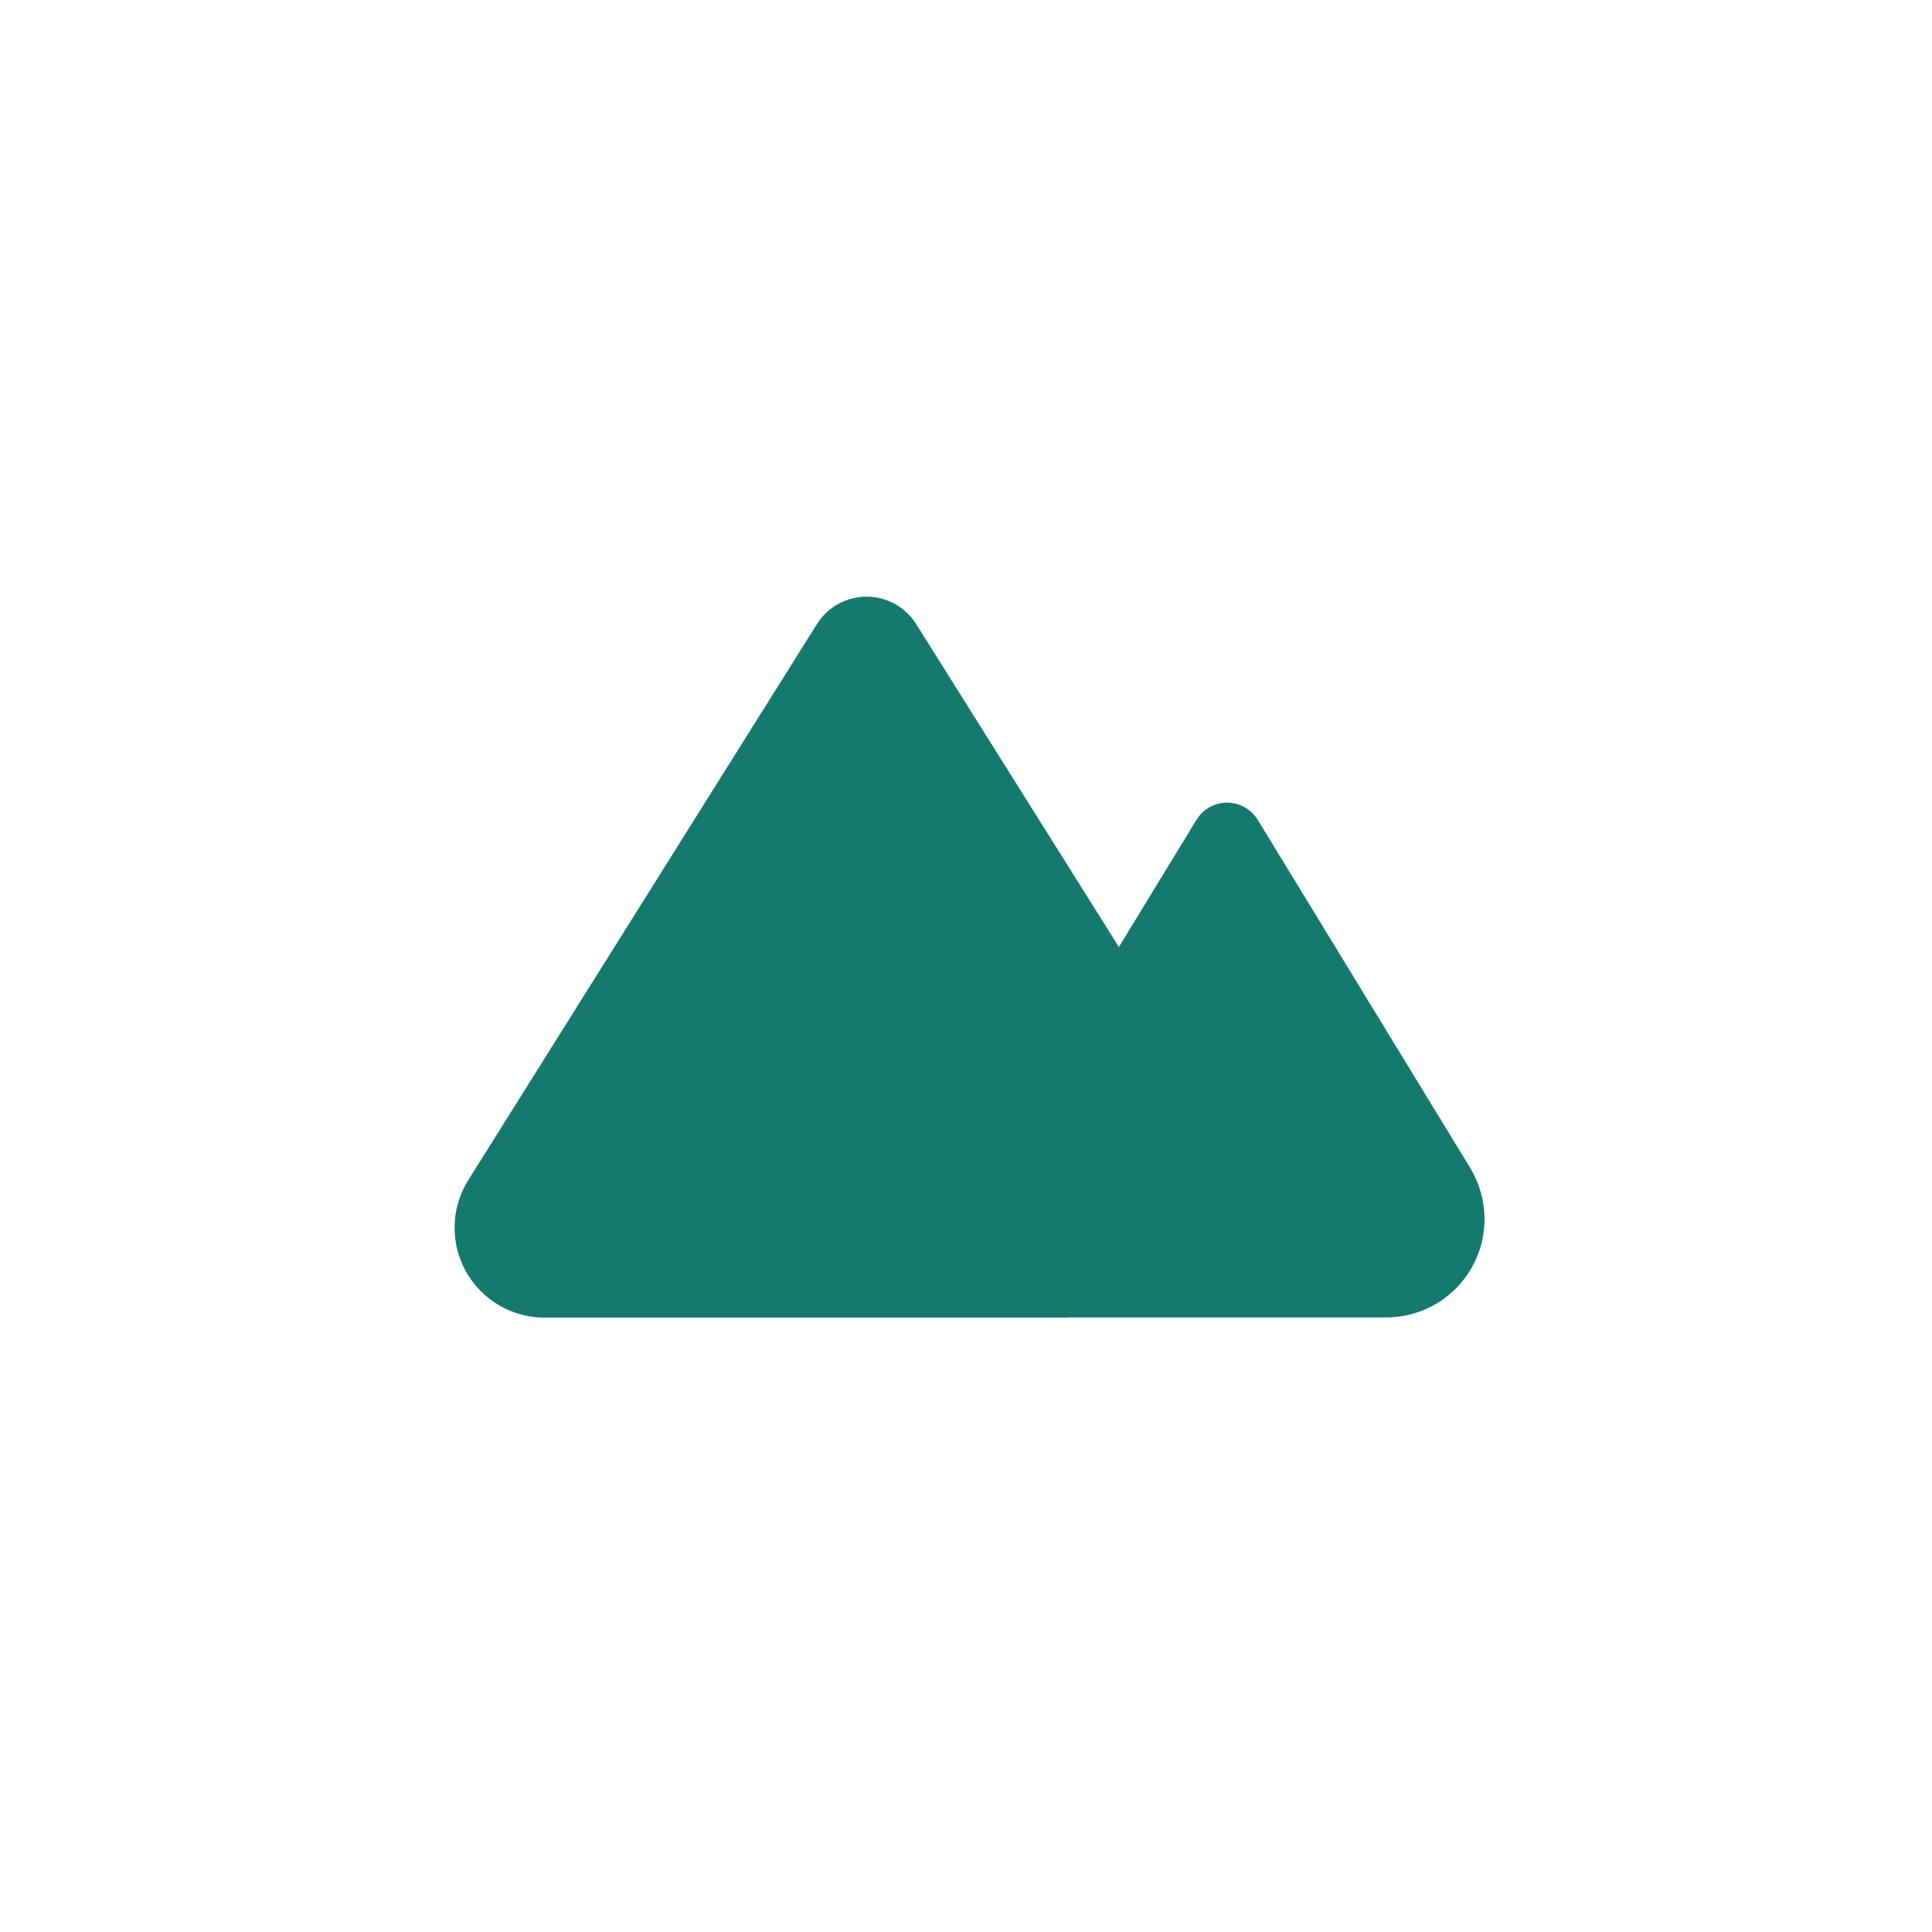<?xml version="1.0" encoding="UTF-8"?>
<svg width="68px" height="68px" viewBox="0 0 68 68" version="1.1" xmlns="http://www.w3.org/2000/svg" xmlns:xlink="http://www.w3.org/1999/xlink">
    <title>infographic / hoogte</title>
    <g id="infographic-/-hoogte" stroke="none" stroke-width="1" fill="none" fill-rule="evenodd">
        <g id="" transform="translate(16, 21)" fill="#157A6E" fill-rule="nonzero">
            <path d="M21.586,25.375 L3.166,25.375 C1.416,25.375 0,23.959 0,22.209 C0,21.614 0.17,21.031 0.487,20.527 L12.755,0.963 C13.129,0.362 13.792,0 14.5,0 C15.208,0 15.865,0.362 16.245,0.963 L23.381,12.331 L26.111,7.856 C26.338,7.482 26.746,7.25 27.188,7.25 C27.629,7.25 28.037,7.482 28.269,7.856 L35.746,20.107 C36.074,20.651 36.25,21.274 36.25,21.909 C36.25,23.823 34.698,25.369 32.789,25.369 L25.834,25.369 L21.586,25.369 L21.586,25.375 Z" id="Path"></path>
        </g>
    </g>
</svg>